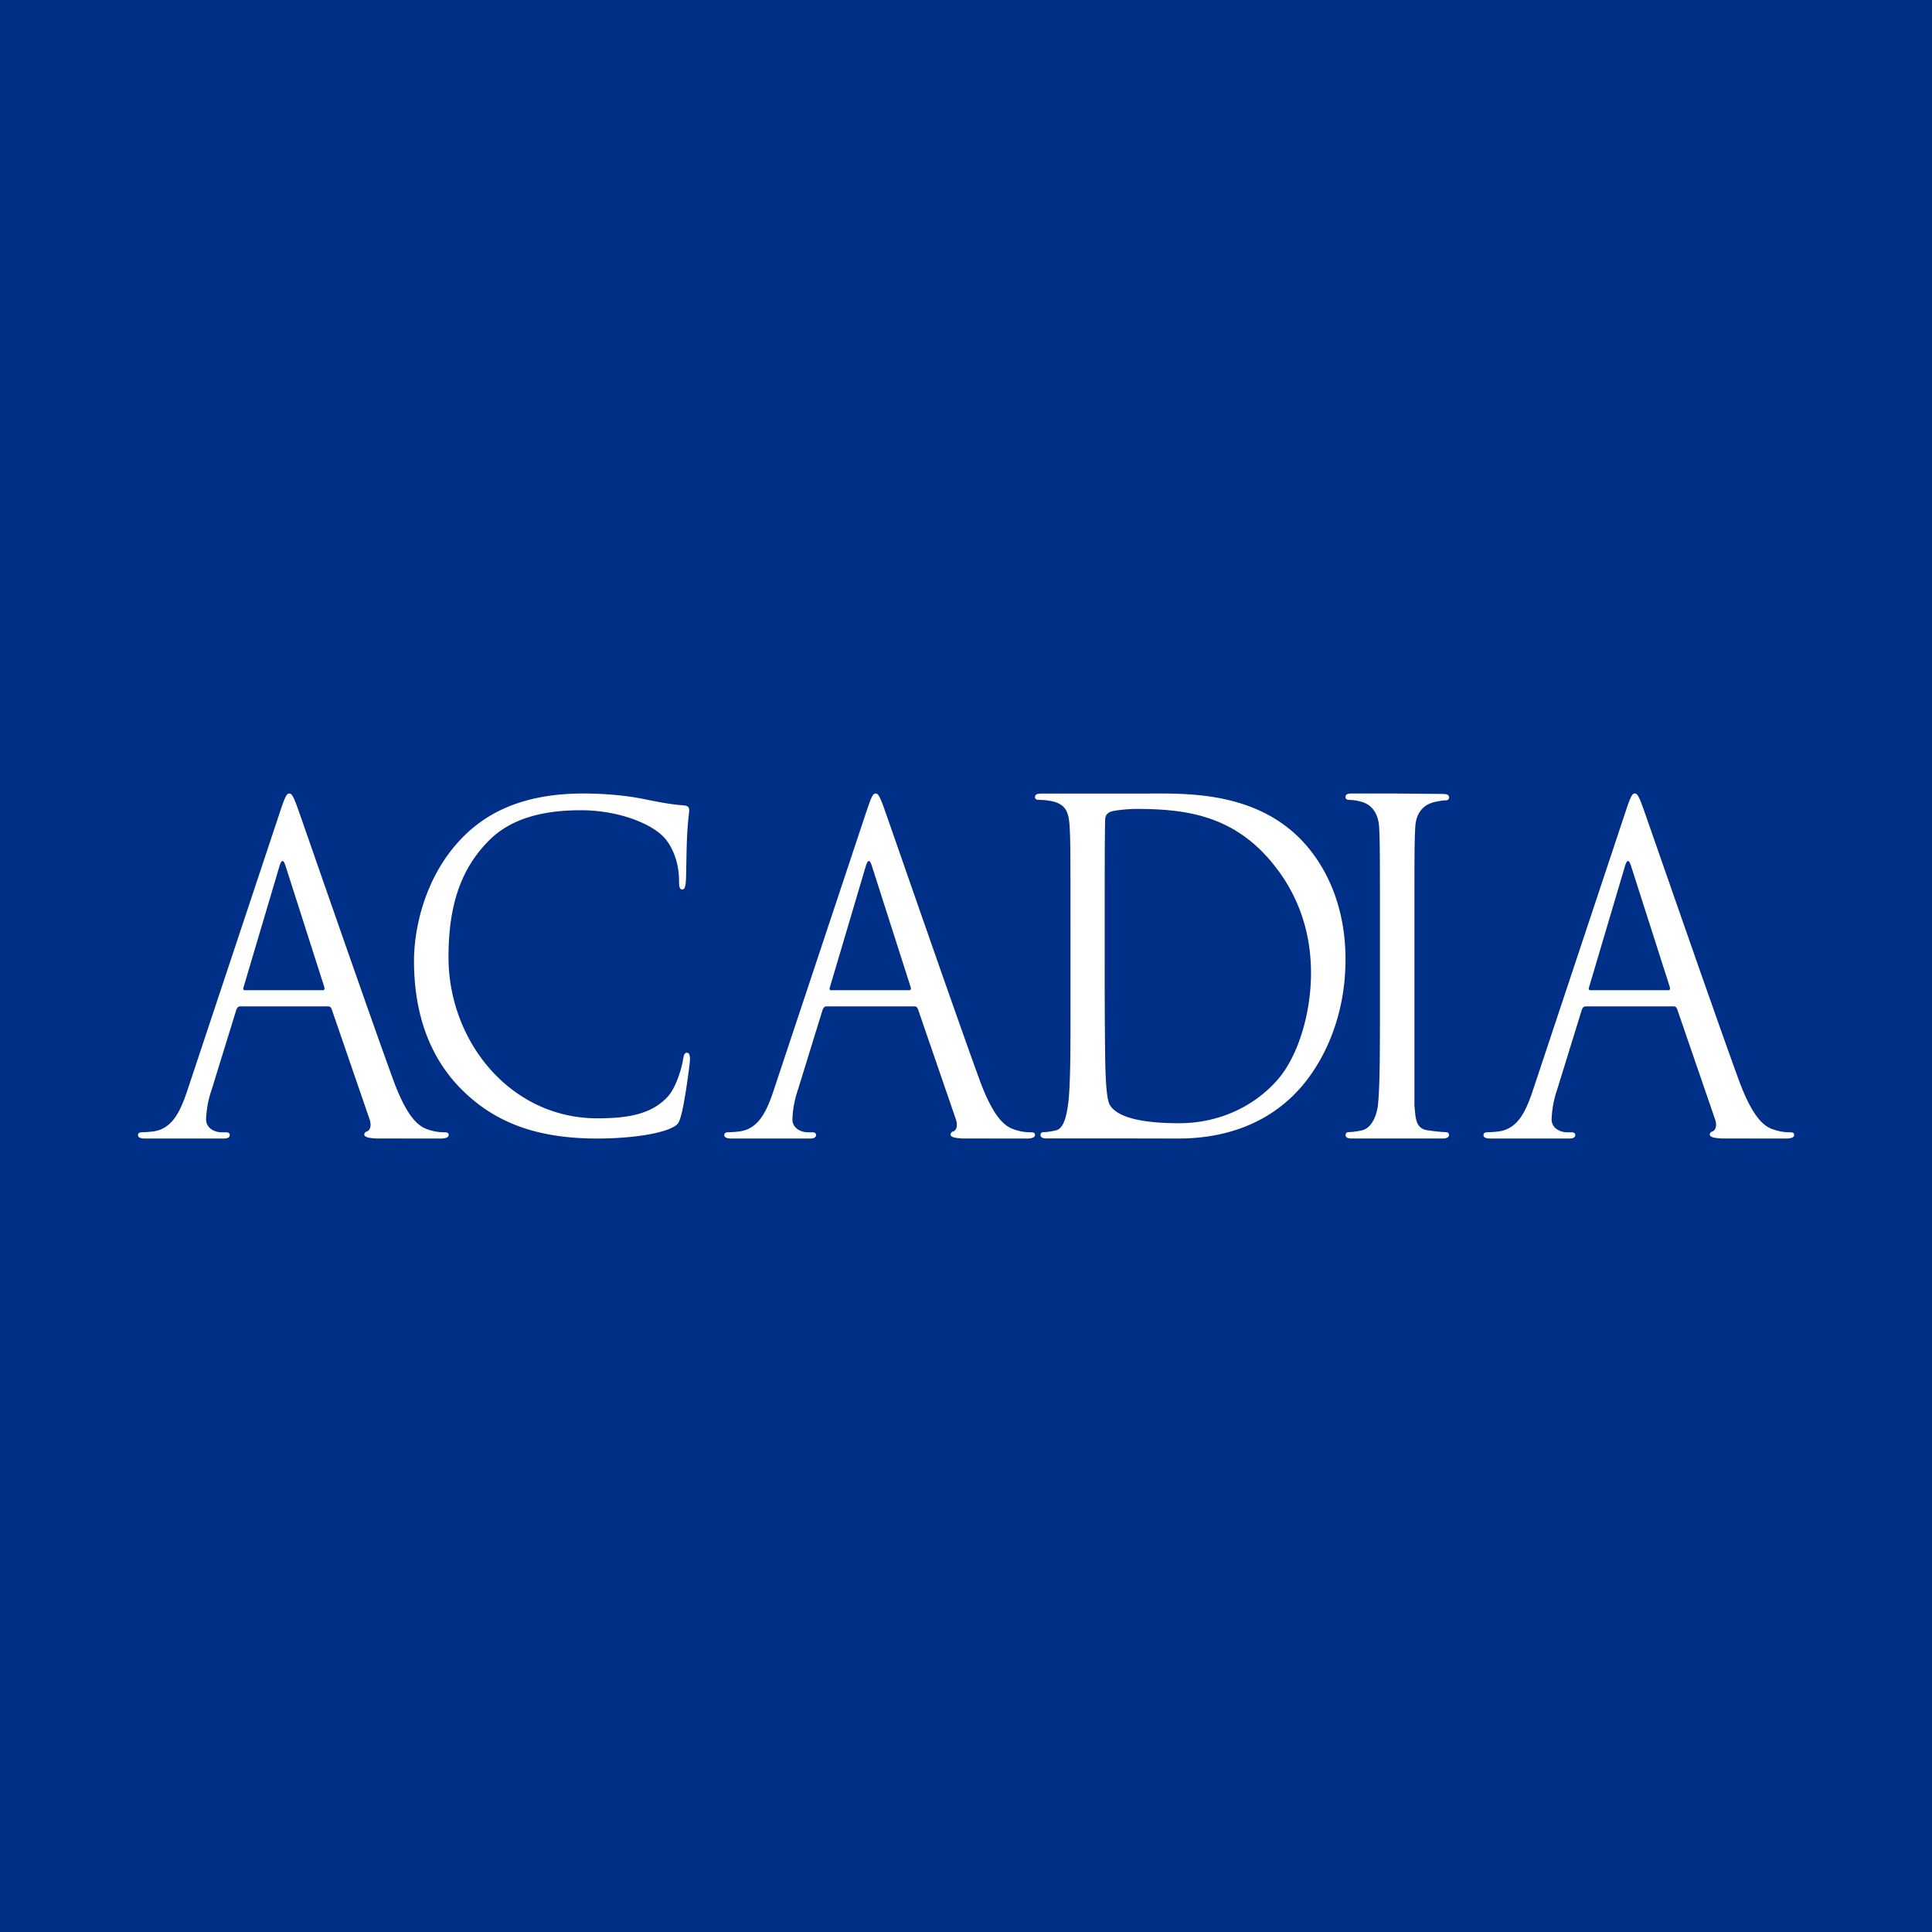 <svg width="56" height="56" xmlns="http://www.w3.org/2000/svg"><path fill="#002F87" d="M0 0h56v56H0z"/><path d="M8.124 23.507c.142-.429.19-.507.26-.507.071 0 .118.065.26.468.177.493 2.033 5.858 2.754 7.832.425 1.156.768 1.364 1.016 1.442a1.4 1.4 0 00.473.078c.07 0 .118.013.118.078 0 .077-.107.103-.237.103L10.913 33c-.224-.013-.354-.038-.354-.116 0-.051.035-.077.082-.09.071-.026.142-.143.071-.351l-1.099-3.195c-.023-.052-.047-.078-.106-.078h-2.54c-.06 0-.095.039-.119.104l-.709 2.299a2.979 2.979 0 00-.166.87c0 .26.249.377.45.377h.118c.082 0 .118.026.118.078 0 .077-.071.103-.177.103H5.57 4.225c-.154 0-.225-.026-.225-.103 0-.053.047-.079.106-.079.083 0 .249-.012.343-.025.544-.078.78-.572.993-1.221l2.682-8.066zm1.23 5.195c.058 0 .058-.039.047-.09l-1.123-3.508c-.06-.195-.118-.195-.177 0l-1.04 3.507c-.024.065 0 .091.035.091h2.257zM25.12 23.507c.141-.429.188-.507.26-.507.07 0 .117.065.26.468.177.493 2.032 5.858 2.753 7.832.425 1.156.768 1.364 1.016 1.442a1.4 1.4 0 00.473.078c.07 0 .118.013.118.078 0 .077-.106.103-.236.103L27.907 33c-.224-.013-.354-.038-.354-.116 0-.051.035-.077.082-.09.071-.026.142-.143.071-.351l-1.099-3.195c-.023-.052-.047-.078-.106-.078h-2.54c-.06 0-.095.039-.119.104l-.709 2.299a2.979 2.979 0 00-.165.87c0 .26.248.377.449.377h.118c.083 0 .118.026.118.078 0 .077-.07.103-.177.103h-.911-1.346c-.154 0-.225-.026-.225-.103 0-.053.047-.079.107-.079.082 0 .248-.012.342-.025.544-.078.78-.572.993-1.221l2.682-8.066zm1.228 5.195c.06 0 .06-.039.048-.09l-1.123-3.508c-.06-.195-.118-.195-.177 0l-1.04 3.507c-.024.065 0 .091.035.091h2.257zM47.124 23.507c.142-.429.19-.507.26-.507.071 0 .118.065.26.468.177.493 2.033 5.858 2.754 7.832.425 1.156.768 1.364 1.016 1.442a1.4 1.4 0 00.473.078c.07 0 .118.013.118.078 0 .077-.107.103-.237.103L49.913 33c-.224-.013-.354-.038-.354-.116 0-.051.035-.077.082-.09.071-.026.142-.143.071-.351l-1.099-3.195c-.023-.052-.047-.078-.106-.078h-2.54c-.06 0-.095.039-.119.104l-.71 2.299a2.982 2.982 0 00-.164.87c0 .26.248.377.449.377h.118c.083 0 .118.026.118.078 0 .077-.071.103-.177.103h-.911-1.346c-.154 0-.225-.026-.225-.103 0-.053.047-.079.106-.079.083 0 .249-.012.343-.025.544-.078.78-.572.993-1.221l2.682-8.066zm1.23 5.195c.058 0 .058-.039.047-.09l-1.123-3.508c-.06-.195-.118-.195-.177 0l-1.04 3.507c-.024.065 0 .091.035.091h2.257zM13.426 31.624C12.283 30.514 12 29.06 12 27.848c0-.855.27-2.348 1.32-3.483C14.027 23.6 15.099 23 16.913 23c.471 0 1.131.038 1.709.153.447.09.824.166 1.201.192.13.012.153.063.153.14 0 .102-.035.255-.058.714-.024.421-.024 1.123-.036 1.314-.012.191-.035.268-.106.268-.082 0-.094-.09-.094-.268 0-.497-.189-1.02-.495-1.301-.412-.383-1.32-.727-2.356-.727-1.567 0-2.298.497-2.71.931-.86.893-1.121 2.028-1.121 3.33 0 2.436 1.792 4.669 4.314 4.669.883 0 1.578-.115 2.05-.638.247-.281.4-.842.436-1.072.023-.14.047-.191.117-.191.06 0 .083.09.083.191 0 .09-.141 1.2-.26 1.633-.07.242-.093.268-.306.37-.47.204-1.366.293-2.12.293-1.768 0-2.958-.471-3.888-1.377zM31.028 26.793c0-2.04 0-2.405-.024-2.824-.024-.444-.118-.653-.508-.745a1.996 1.996 0 00-.401-.04c-.048 0-.095-.025-.095-.077 0-.079.06-.105.189-.105H33.118c1.17 0 3.33-.118 4.736 1.49.59.68 1.146 1.765 1.146 3.32 0 1.647-.614 2.915-1.276 3.686-.507.588-1.57 1.503-3.578 1.503l-1.654-.003H31.03h-.681c-.13 0-.189-.026-.189-.105 0-.039.024-.078.095-.078.106 0 .248-.026.354-.052.236-.053.313-.454.36-.834.06-.548.06-1.581.06-2.836v-2.3zm.992 1.411c0 1.386.012 2.588.023 2.837.012.326.036.85.13.993.154.248.614.523 2.008.523 1.099 0 2.114-.445 2.811-1.216.614-.666 1.008-1.934 1.008-3.137 0-1.66-.712-2.719-1.197-3.28-1.11-1.294-2.456-1.477-3.862-1.477-.236 0-.673.039-.768.091-.106.052-.141.117-.141.261-.012.445-.012 1.778-.012 2.785v1.62zM40.998 29.164v2.87c.035.384.03.675.381.728.164.026.422.053.527.053.07 0 .094.04.094.08 0 .065-.059.105-.187.105H39.19c-.128 0-.187-.026-.187-.106 0-.04.023-.08.094-.08.105 0 .278-.026.384-.052.234-.053.412-.344.459-.728.058-.555.058-1.6.058-2.87v-2.328c0-2.063 0-2.434-.023-2.857-.024-.45-.26-.675-.518-.74a1.376 1.376 0 00-.363-.054c-.047 0-.094-.026-.094-.079 0-.08.059-.106.188-.106h1.177l1.449.013c.129 0 .188.027.188.106 0 .053-.047.08-.094.08-.082 0-.153.013-.293.04-.317.065-.57.277-.593.74-.024.423-.024.794-.024 2.857v2.328z" fill="#fff"/></svg>